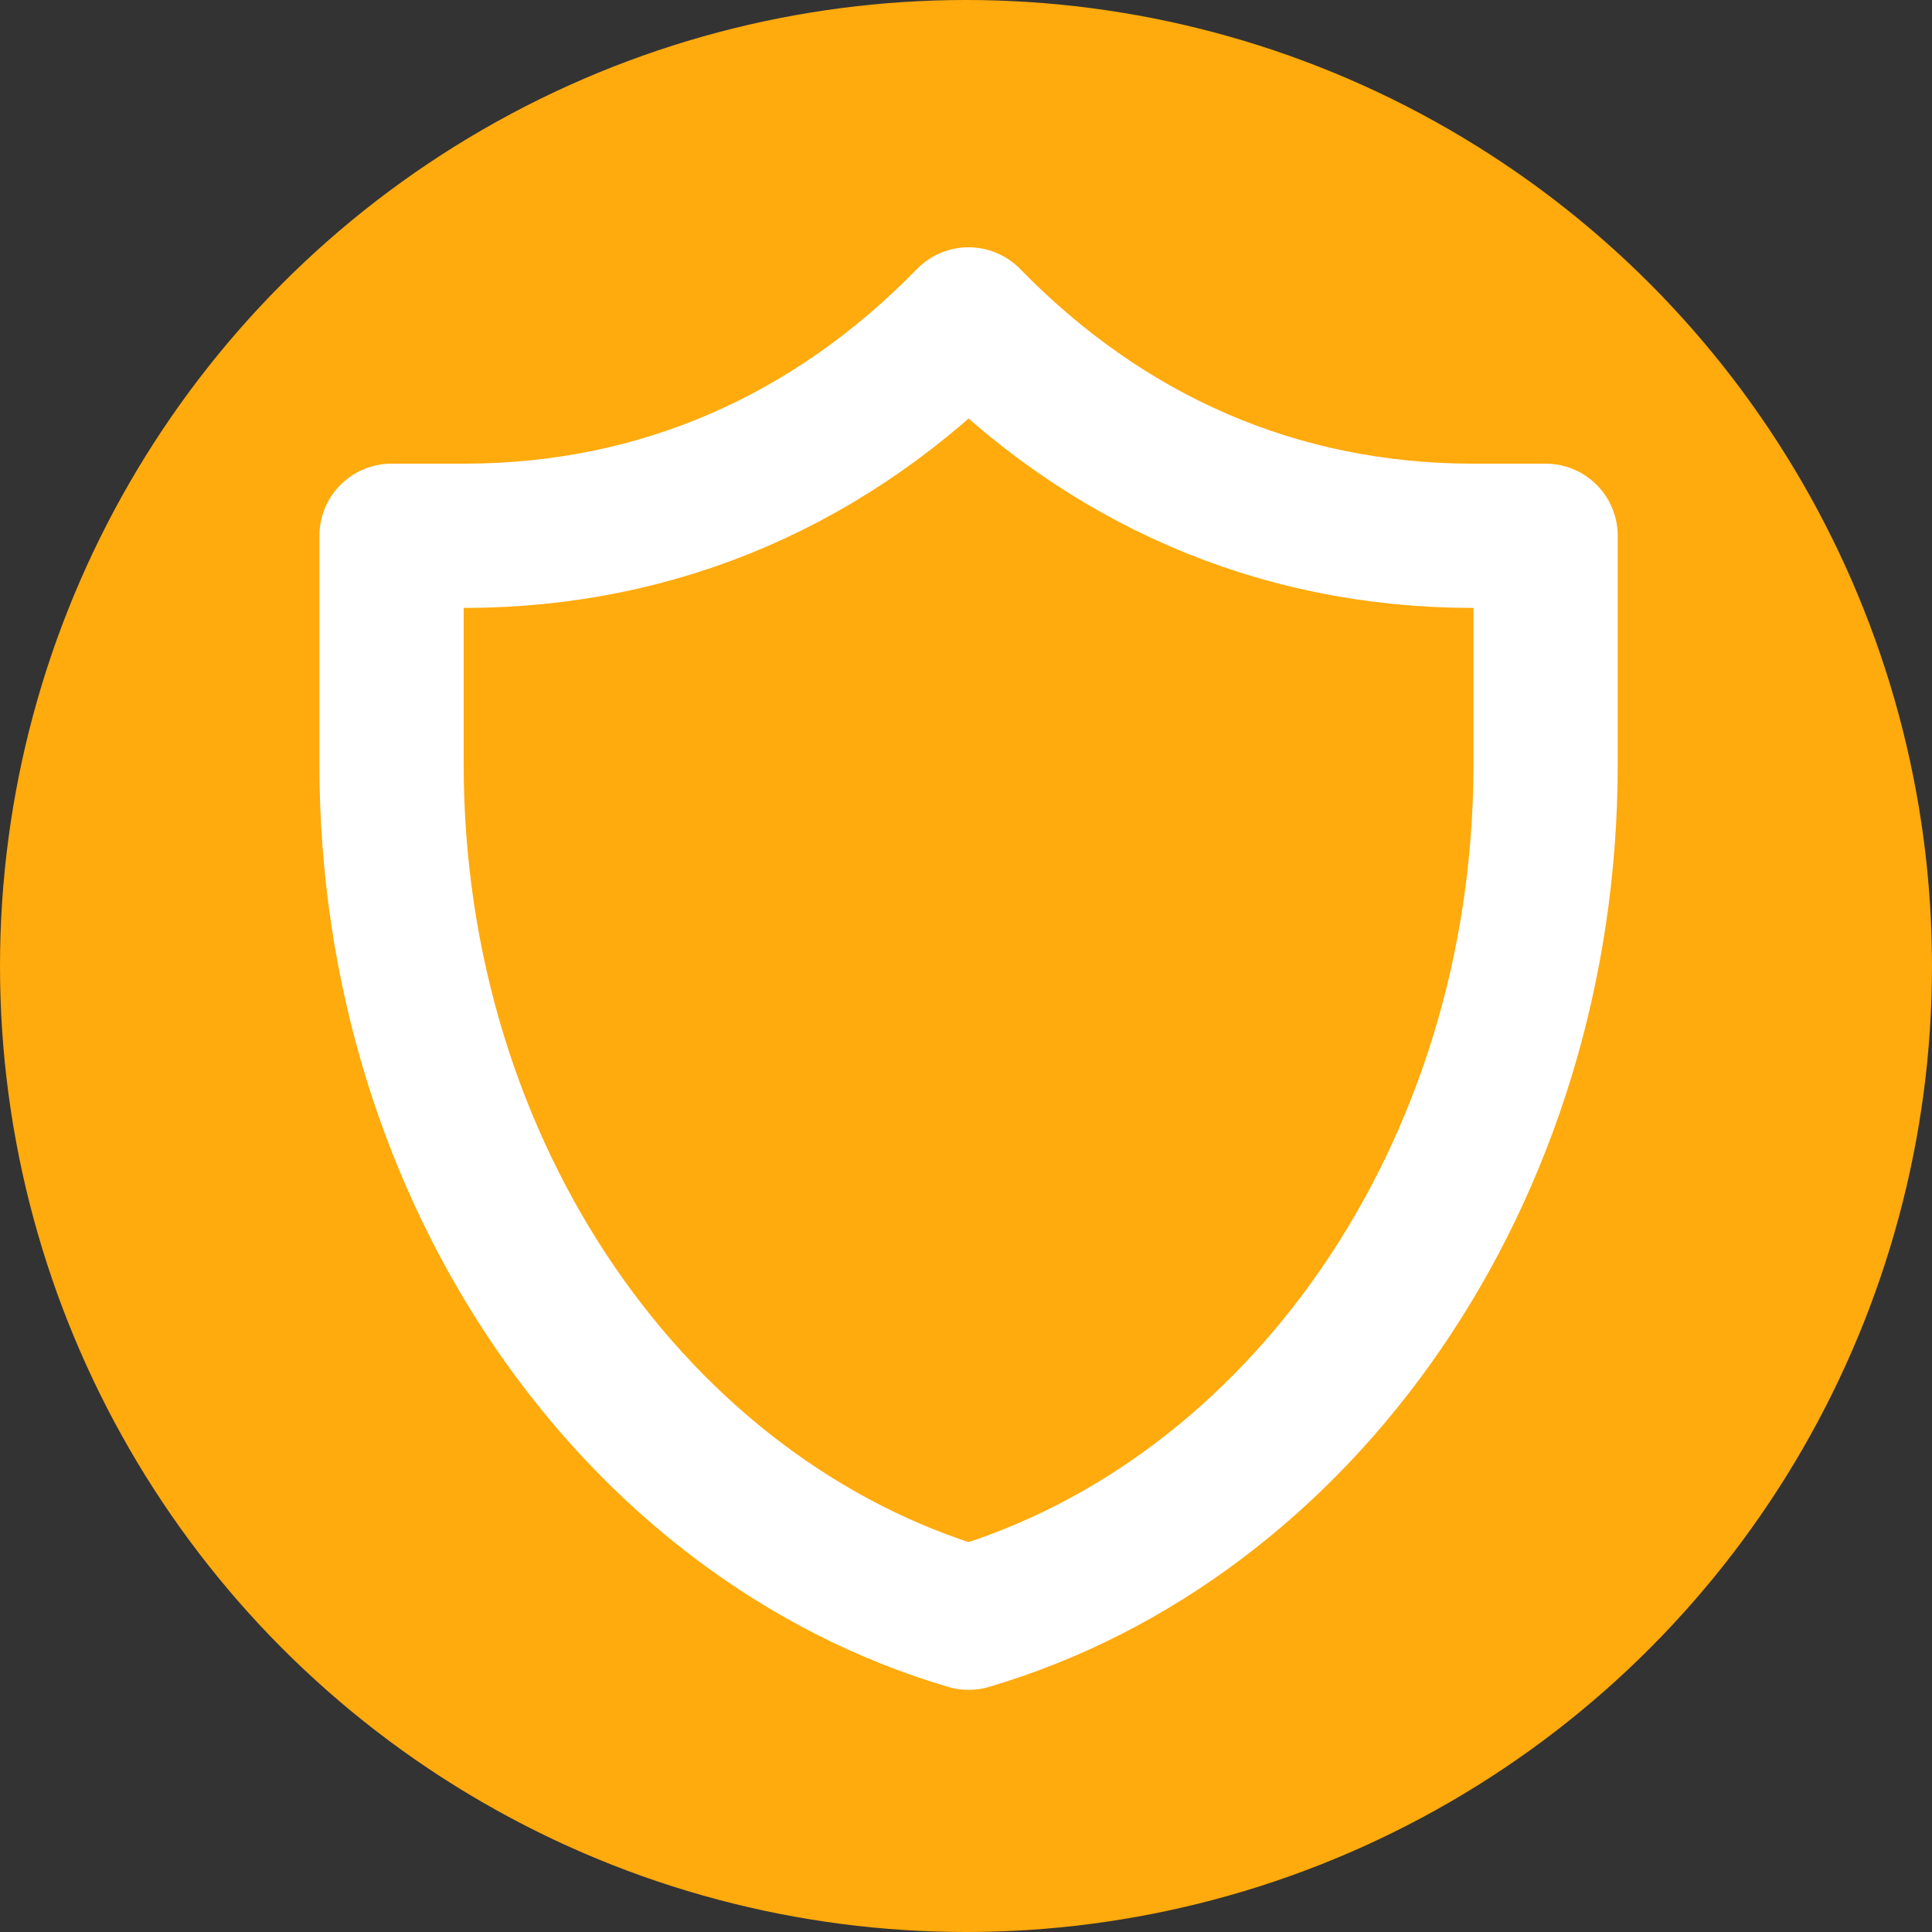 <?xml version="1.0" encoding="UTF-8" standalone="no"?>
<!DOCTYPE svg PUBLIC "-//W3C//DTD SVG 1.1//EN" "http://www.w3.org/Graphics/SVG/1.1/DTD/svg11.dtd">
<svg width="100%" height="100%" viewBox="0 0 100 100" version="1.1" xmlns="http://www.w3.org/2000/svg" xmlns:xlink="http://www.w3.org/1999/xlink" xml:space="preserve" xmlns:serif="http://www.serif.com/" style="fill-rule:evenodd;clip-rule:evenodd;stroke-linecap:round;stroke-linejoin:round;">
    <rect x="0" y="0" width="100" height="100" fill="#333333" stroke="none"/>
    <circle cx="50" cy="50" r="50" style="fill:rgb(255,170,13);"/>
    <g transform="matrix(0.112,0,0,0.112,5.333,5.333)">
        <path d="M666.667,200L633.337,200C542.27,200 462.903,164.495 399.997,100C337.093,164.493 257.733,200 166.67,200L133.336,200C133.336,200 133.333,266.667 133.333,305.537C133.333,495.32 246.647,654.787 400,700C553.353,654.787 666.667,495.32 666.667,305.537L666.667,200Z" style="fill:none;fill-rule:nonzero;stroke:white;stroke-width:66.67px;"/>
    </g>
</svg>
